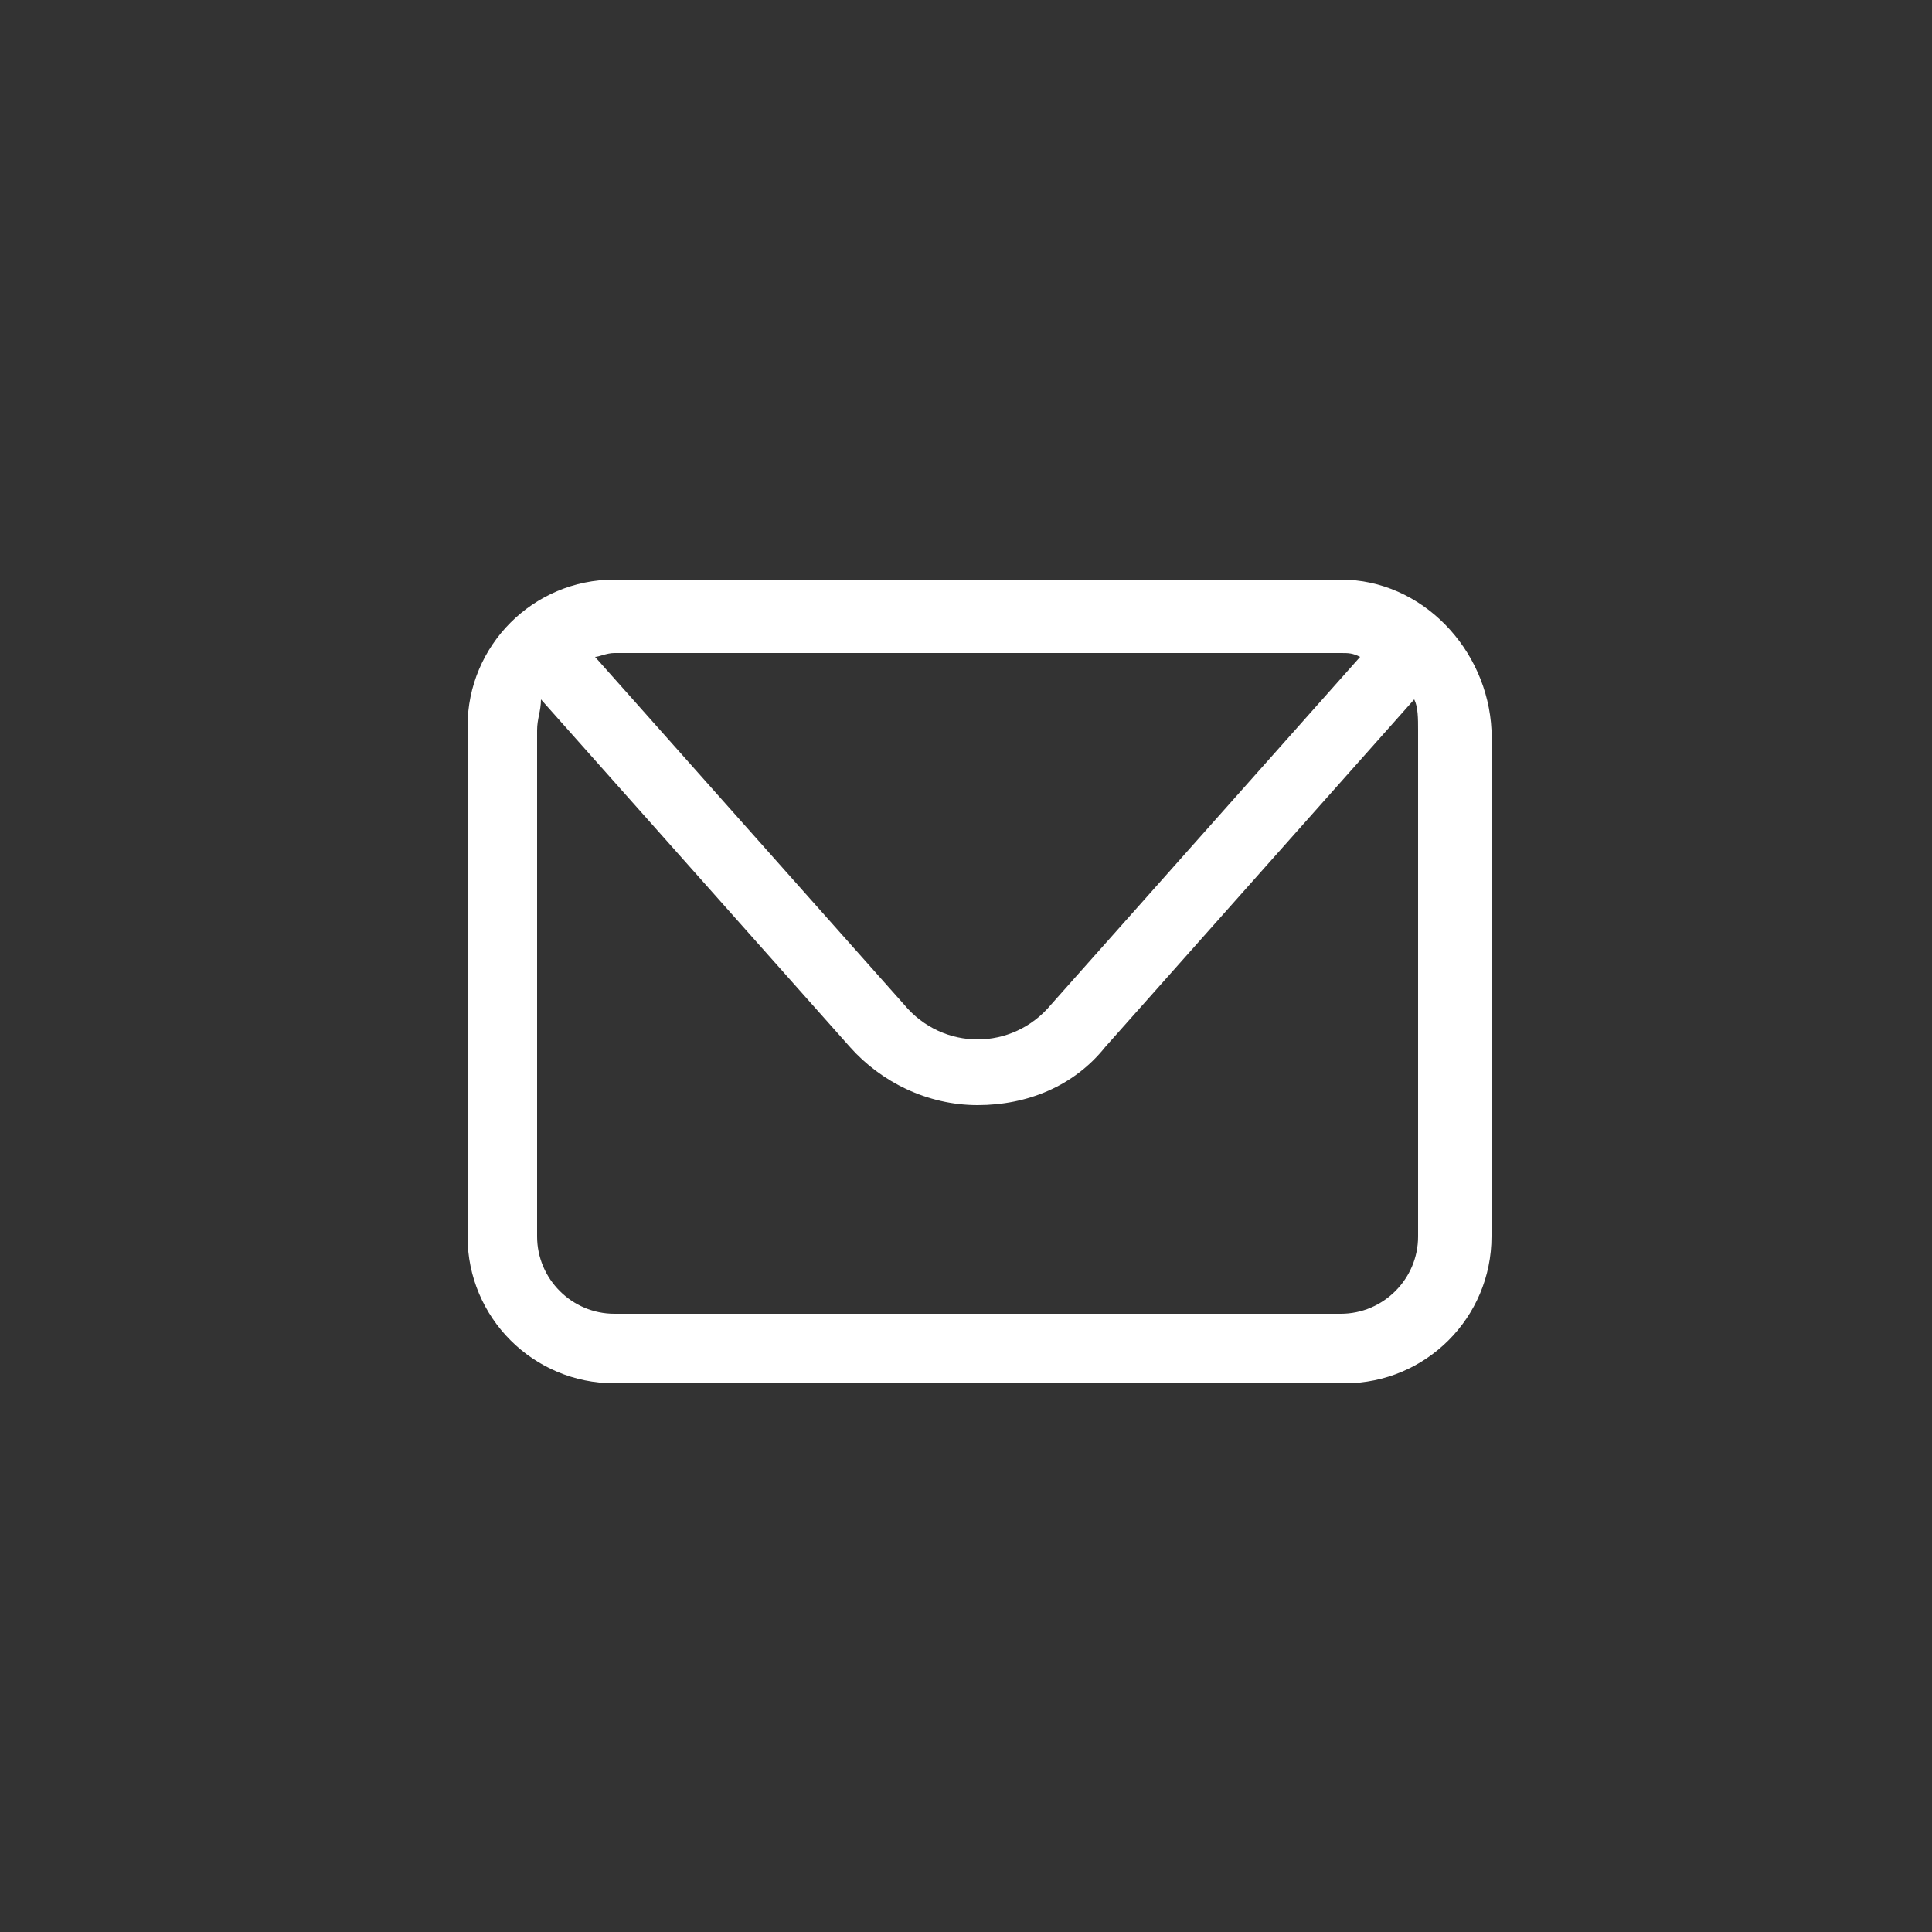 <?xml version="1.0" encoding="utf-8"?>
<!-- Generator: Adobe Illustrator 24.1.0, SVG Export Plug-In . SVG Version: 6.00 Build 0)  -->
<svg version="1.1" id="Calque_1" xmlns="http://www.w3.org/2000/svg" xmlns:xlink="http://www.w3.org/1999/xlink" x="0px" y="0px"
	 viewBox="0 0 50 50" style="enable-background:new 0 0 50 50;" xml:space="preserve">
<rect x="0" y="0" width="50" height="50" fill="#333333" stroke="none"/>
<style type="text/css">
	.st0{fill:#FFFFFF;}
</style>
<path class="st0" d="M34.7,15H15.9c-2.1,0-3.8,1.7-3.8,3.8V32c0,2.1,1.7,3.8,3.8,3.8h18.9c2.1,0,3.8-1.7,3.8-3.8V18.9
	C38.5,16.8,36.8,15,34.7,15z M34.7,16.9c0.2,0,0.3,0,0.5,0.1l-8,9c-0.5,0.6-1.2,0.9-1.9,0.9c-0.7,0-1.4-0.3-1.9-0.9l-8-9
	c0.1,0,0.3-0.1,0.5-0.1H34.7z M36.7,32c0,1.1-0.9,2-2,2H15.9c-1.1,0-2-0.9-2-2V18.9c0-0.3,0.1-0.5,0.1-0.8l8,9
	c0.8,0.9,2,1.5,3.3,1.5c1.3,0,2.5-0.5,3.3-1.5l8-9c0.1,0.2,0.1,0.5,0.1,0.8V32z"/>
</svg>
